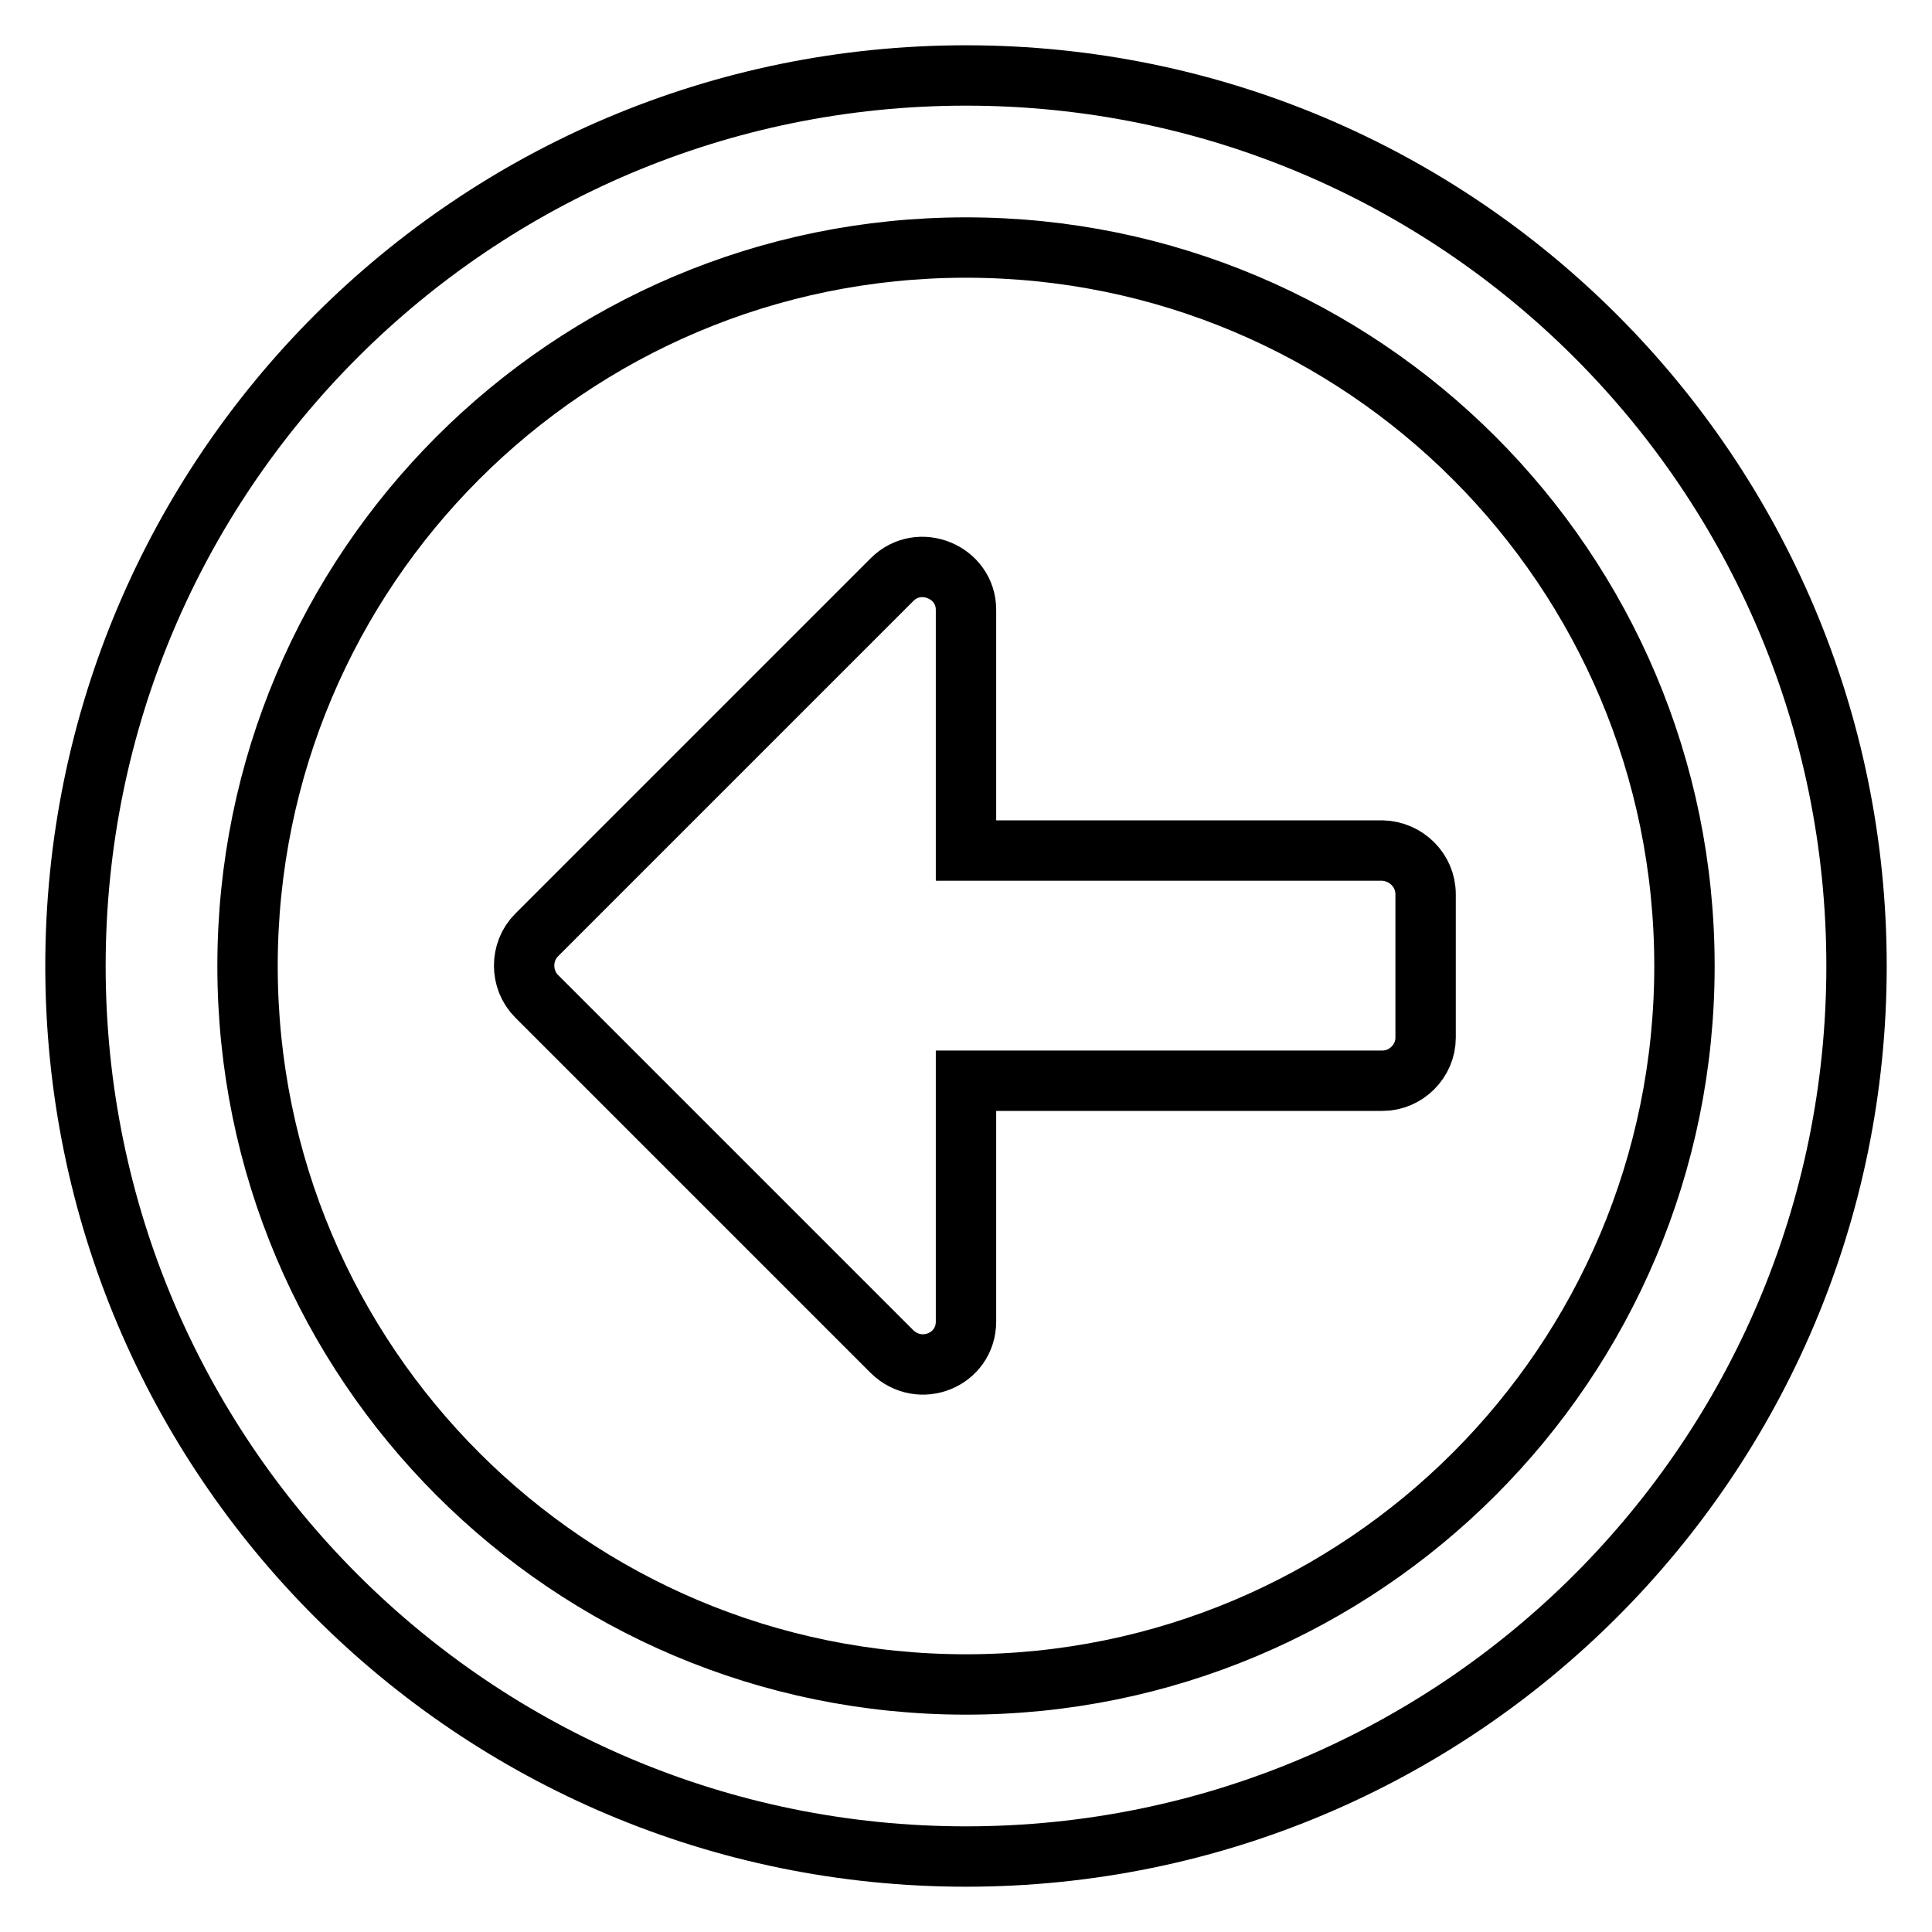 <?xml version="1.0" encoding="utf-8"?>
<!-- Svg Vector Icons : http://www.onlinewebfonts.com/icon -->
<!DOCTYPE svg PUBLIC "-//W3C//DTD SVG 1.1//EN" "http://www.w3.org/Graphics/SVG/1.1/DTD/svg11.dtd">
<svg version="1.1" xmlns="http://www.w3.org/2000/svg" xmlns:xlink="http://www.w3.org/1999/xlink" x="0px" y="0px" viewBox="0 0 256 256" enable-background="new 0 0 256 256" xml:space="preserve">
<g> <path stroke-width="8" fill-opacity="0" stroke="#000000"  d="M10,128c0,65.2,52.8,118,118,118s118-52.8,118-118S193.2,10,128,10S10,62.8,10,128z M223.2,128 c0,52.6-42.6,95.2-95.2,95.2c-52.6,0-95.2-42.6-95.2-95.2c0-52.6,42.6-95.2,95.2-95.2C180.6,32.8,223.2,75.4,223.2,128z  M188.9,118.5v19c0,3.1-2.6,5.7-5.7,5.7H128v31.9c0,5.1-6.1,7.6-9.8,4L71.1,132c-2.2-2.2-2.2-5.9,0-8.1l47.1-47.1 c3.6-3.6,9.8-1,9.8,4v31.9h55.2C186.3,112.8,188.9,115.3,188.9,118.5z"/></g>
</svg>